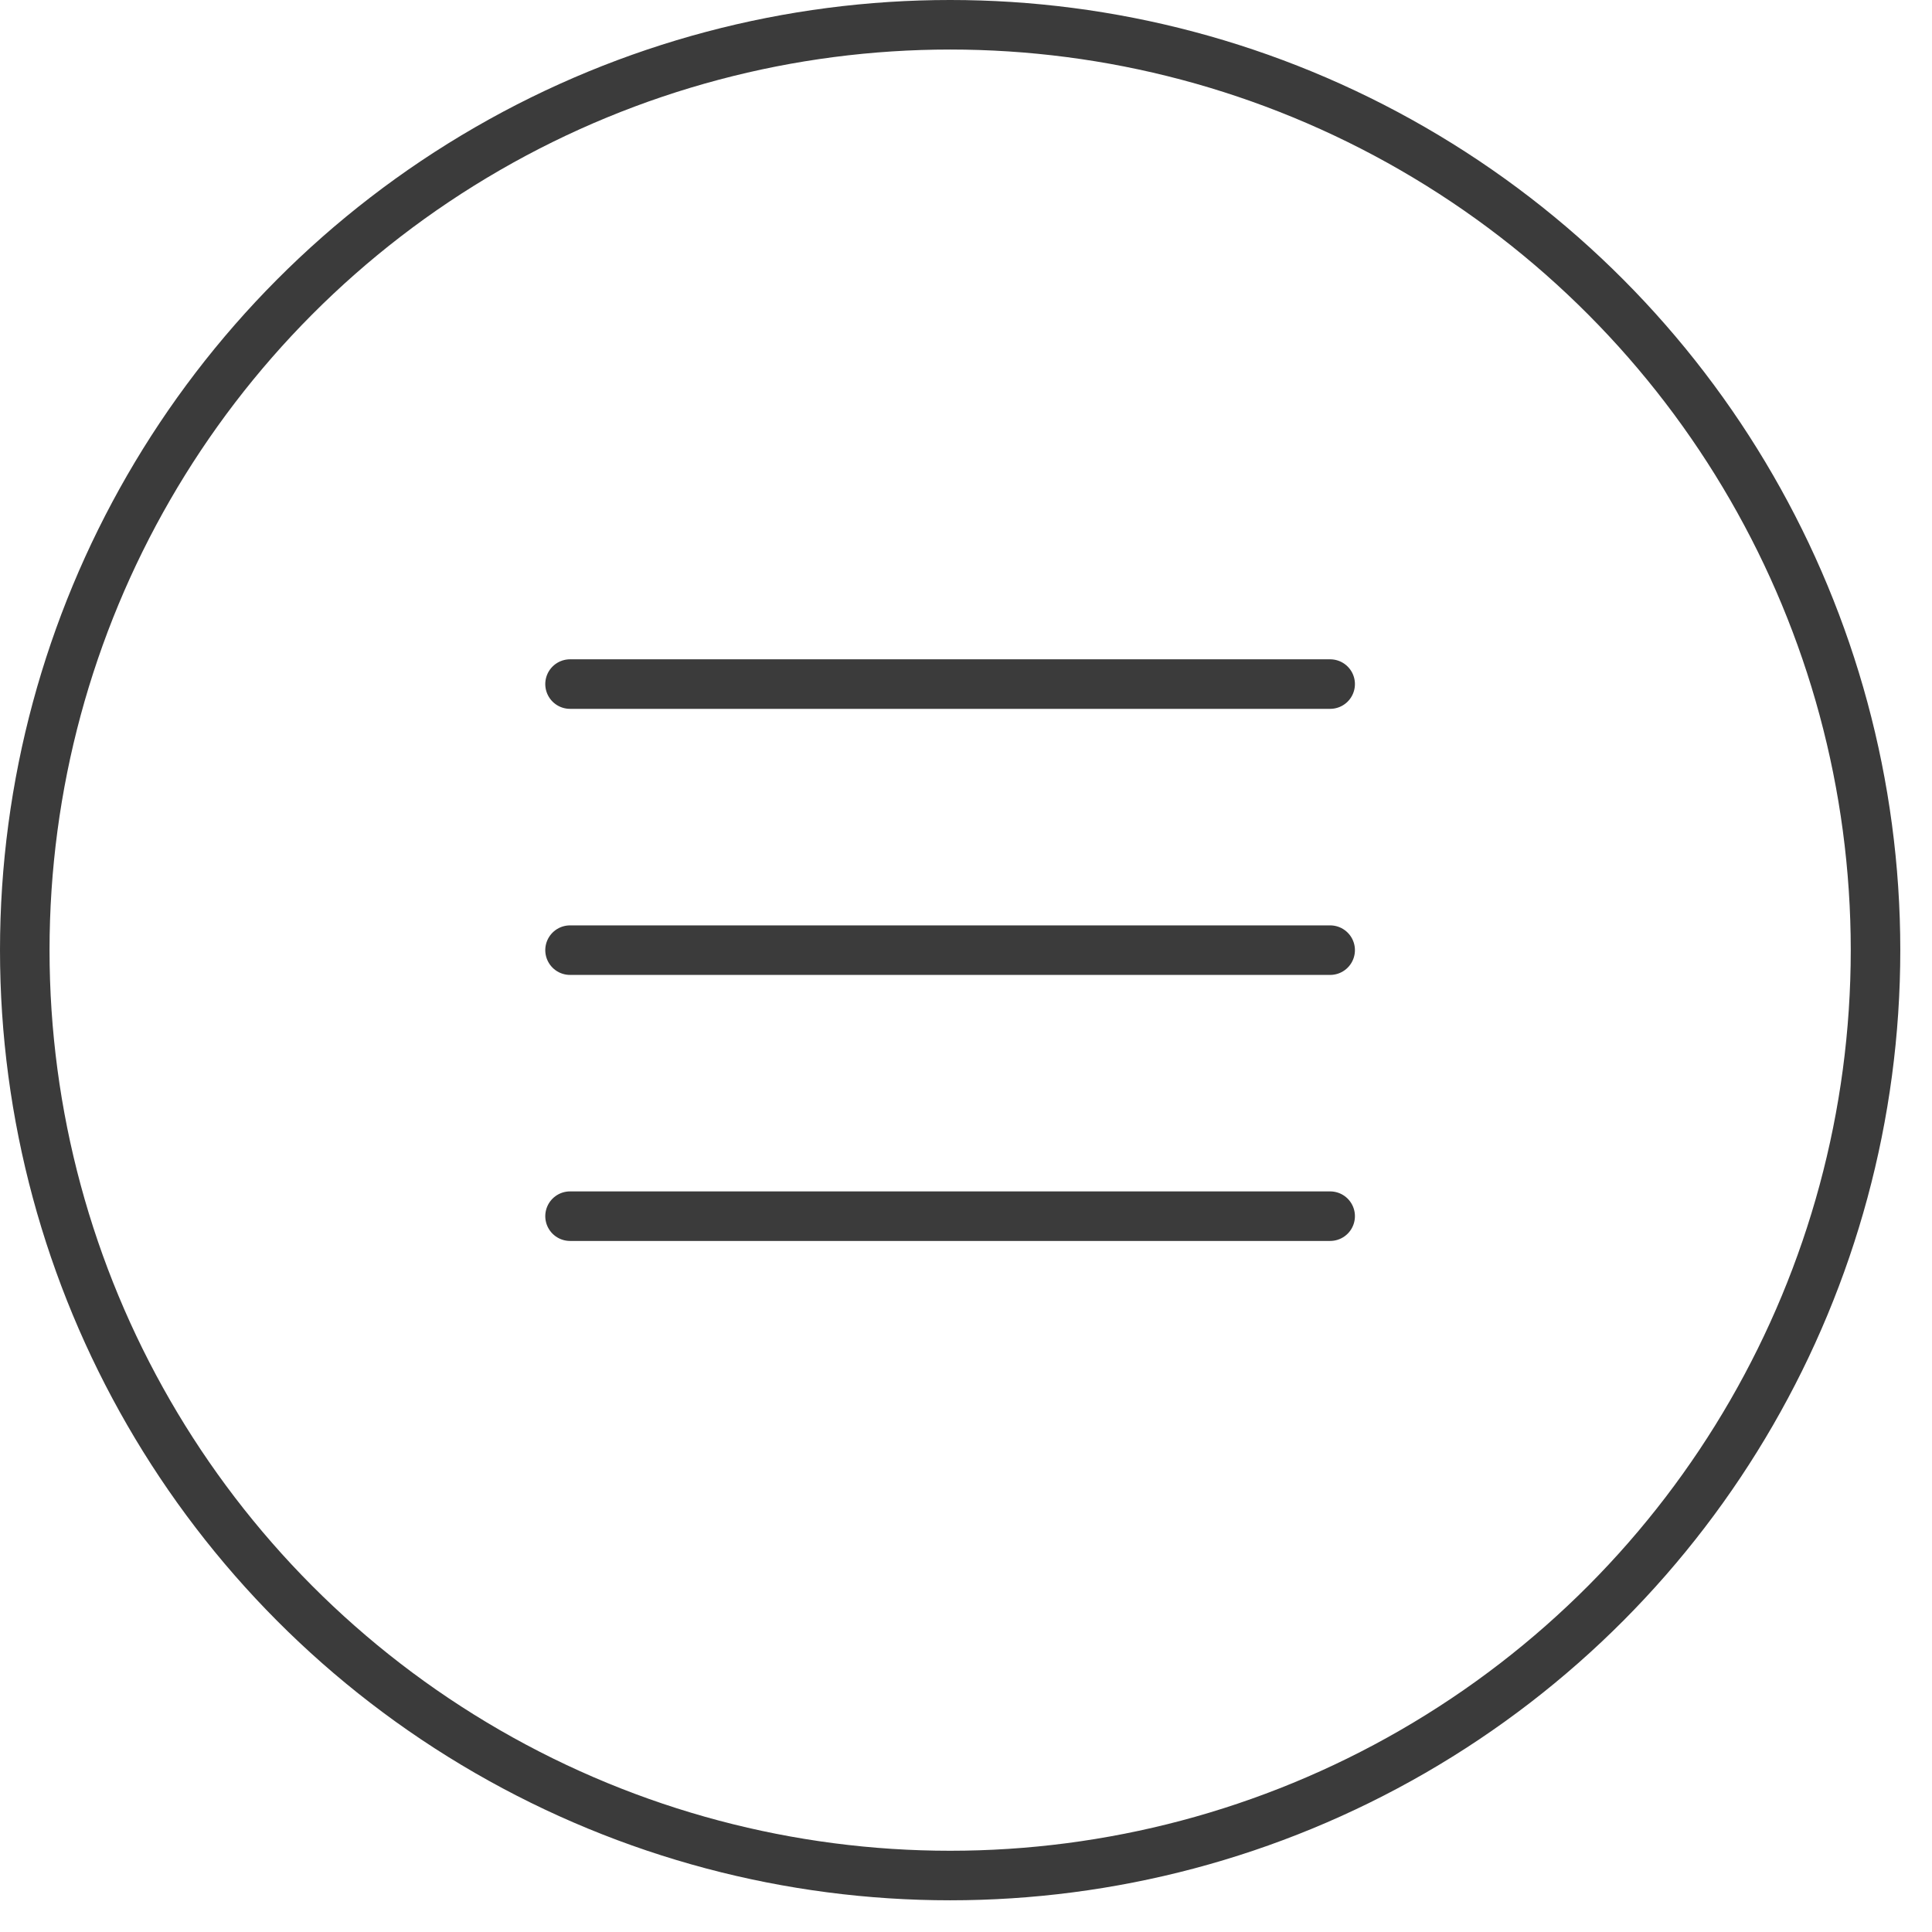 <?xml version="1.0" encoding="UTF-8"?> <svg xmlns="http://www.w3.org/2000/svg" width="39" height="39" viewBox="0 0 39 39" fill="none"><circle cx="19.18" cy="19.18" r="18.68" stroke="#3B3B3B"></circle><path d="M11.507 13.809H26.851" stroke="#3B3B3B" stroke-linecap="round" stroke-linejoin="round"></path><path d="M11.507 19.18H26.851" stroke="#3B3B3B" stroke-linecap="round" stroke-linejoin="round"></path><path d="M11.507 24.55H26.851" stroke="#3B3B3B" stroke-linecap="round" stroke-linejoin="round"></path></svg> 